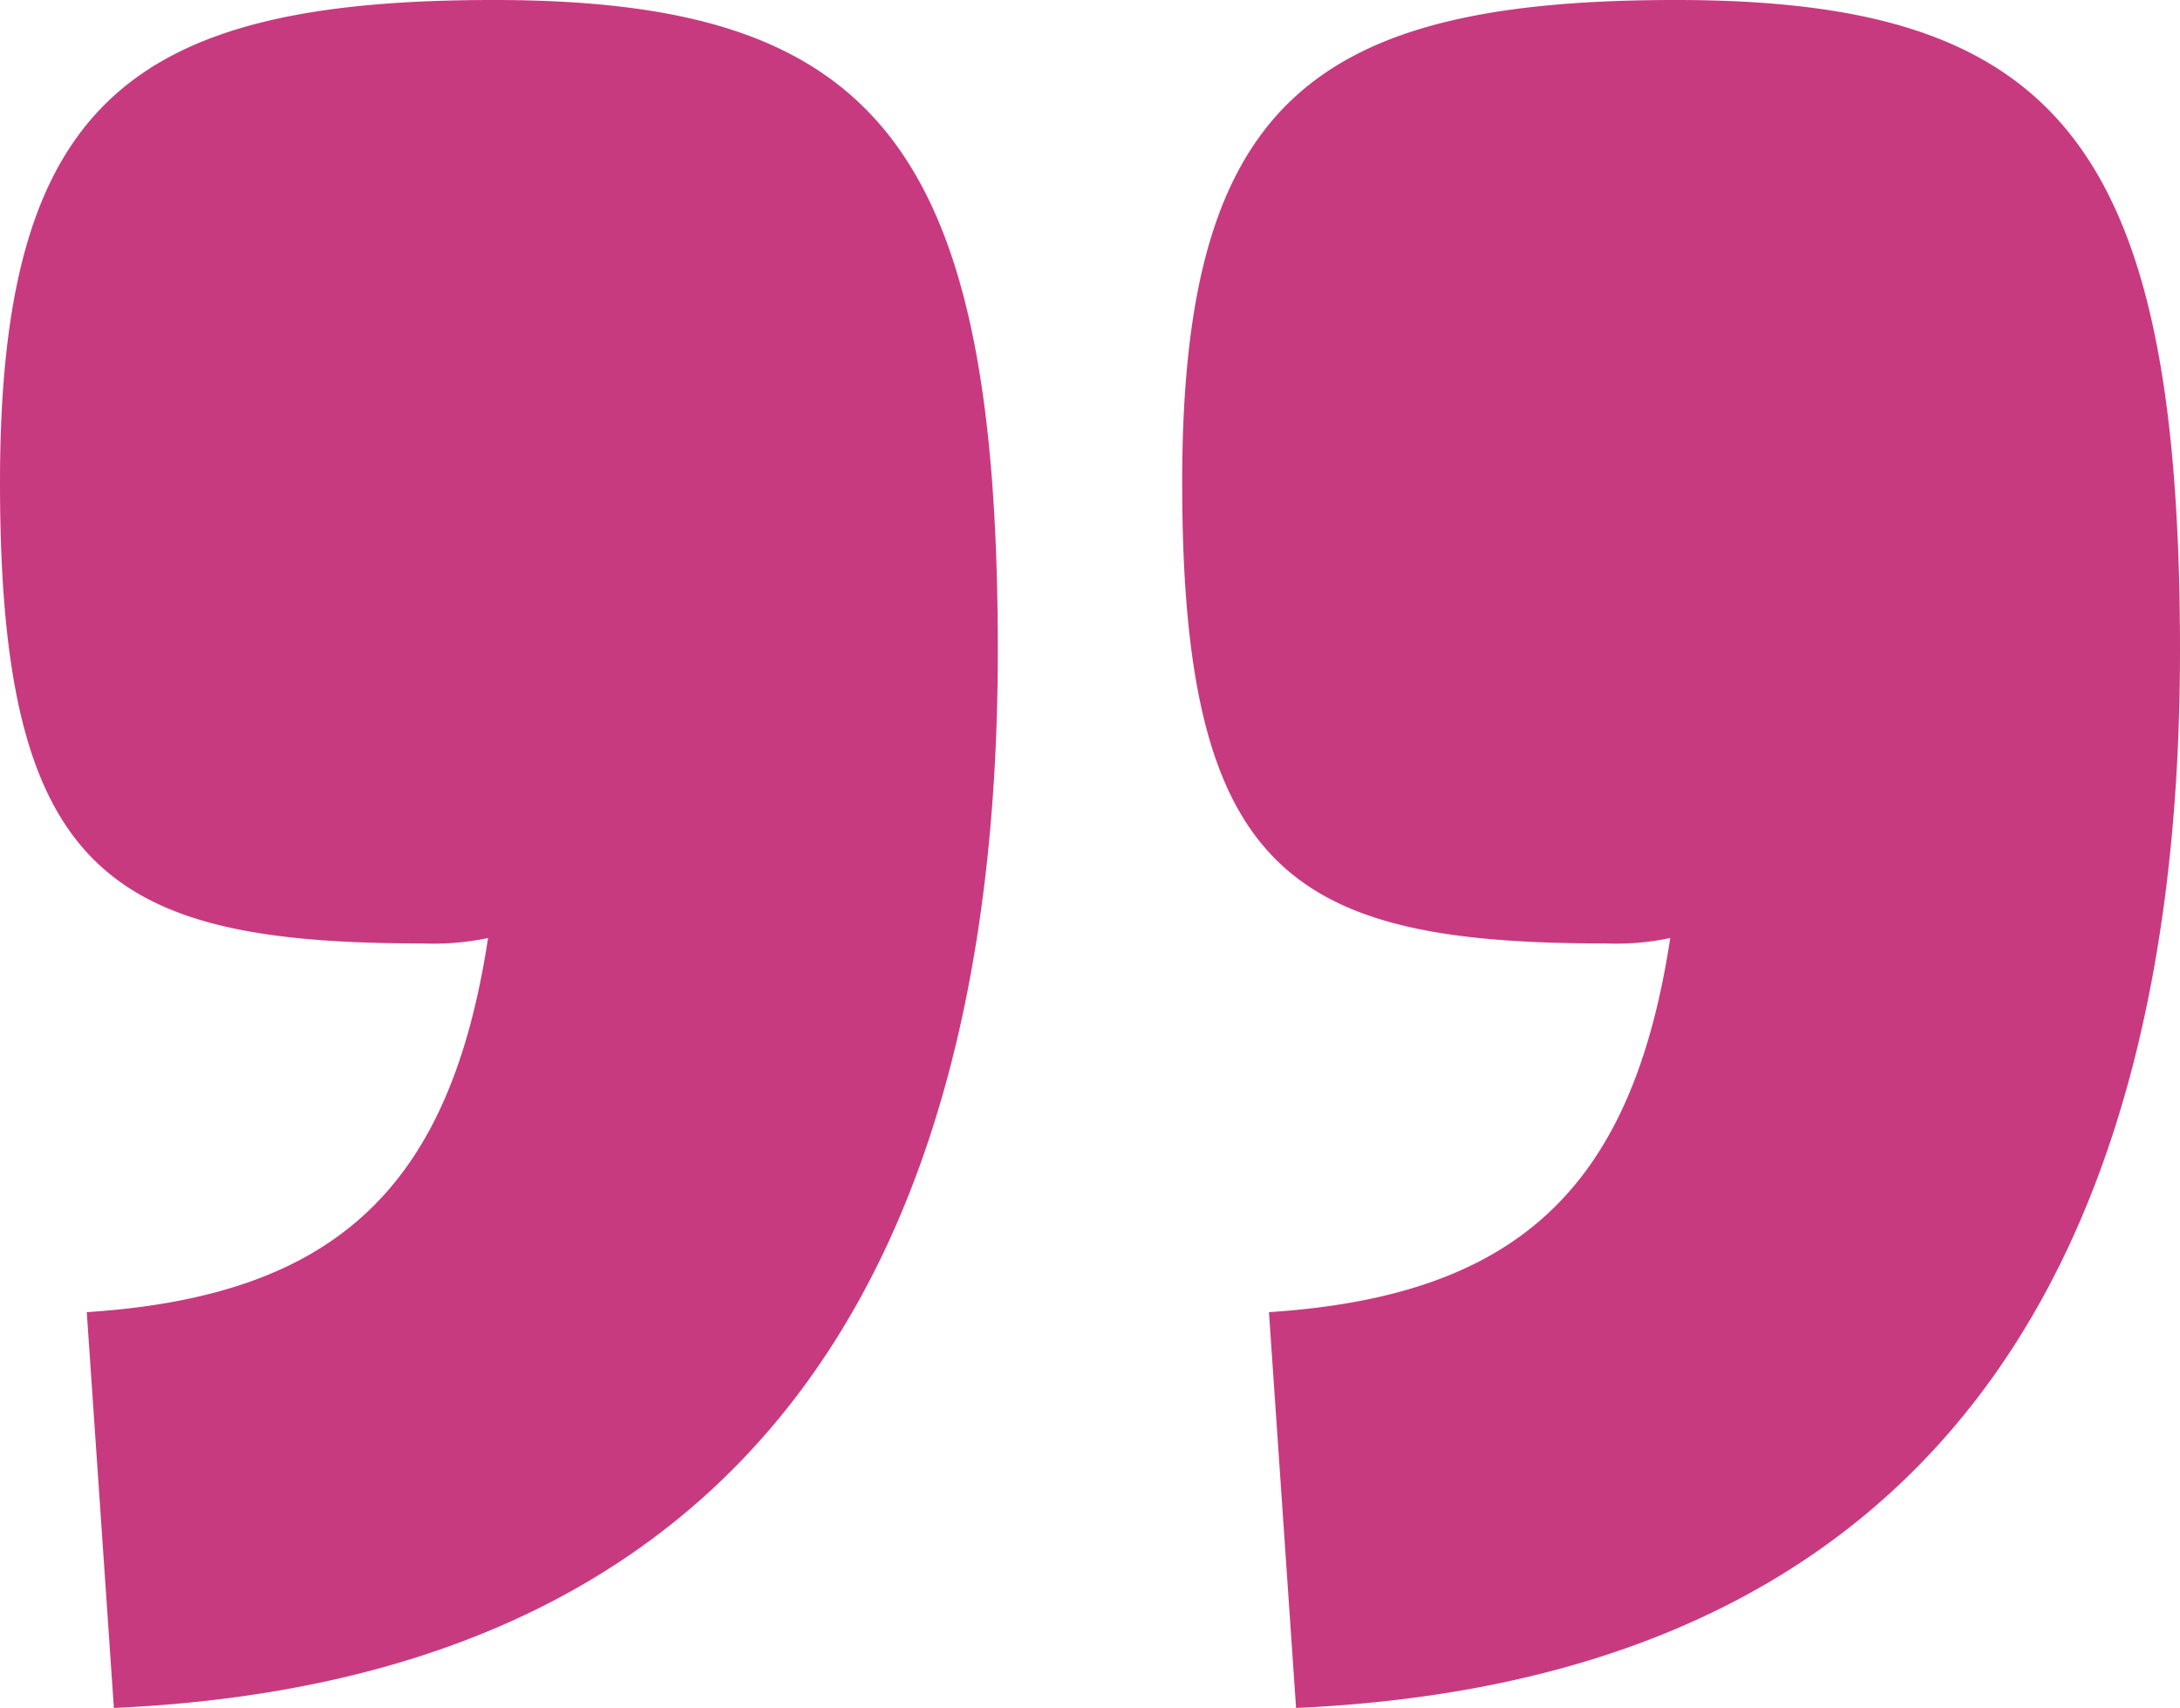<svg xmlns="http://www.w3.org/2000/svg" width="50.25" height="39.375" viewBox="0 0 50.25 39.375">
  <path id="Tracé_7334" data-name="Tracé 7334" d="M-13.25-51c8.375,0,11.375-2.375,11.375-11.125,0-9-2.5-10.625-9.75-10.625a6.086,6.086,0,0,0-1.5.125c.875-5.75,3.5-8.25,9.25-8.625L-4.5-90.375C-18.375-89.75-24.875-81.125-24.875-66-24.875-54.25-22-51-13.25-51ZM14-51c8.375,0,11.375-2.375,11.375-11.125,0-9-2.5-10.625-9.75-10.625a6.086,6.086,0,0,0-1.5.125c.875-5.75,3.5-8.25,9.25-8.625l-.625-9.125C8.875-89.75,2.375-81.125,2.375-66,2.375-54.25,5.25-51,14-51Z" transform="translate(25.375 -51) rotate(180)" fill="#c83a7f"/>
</svg>
